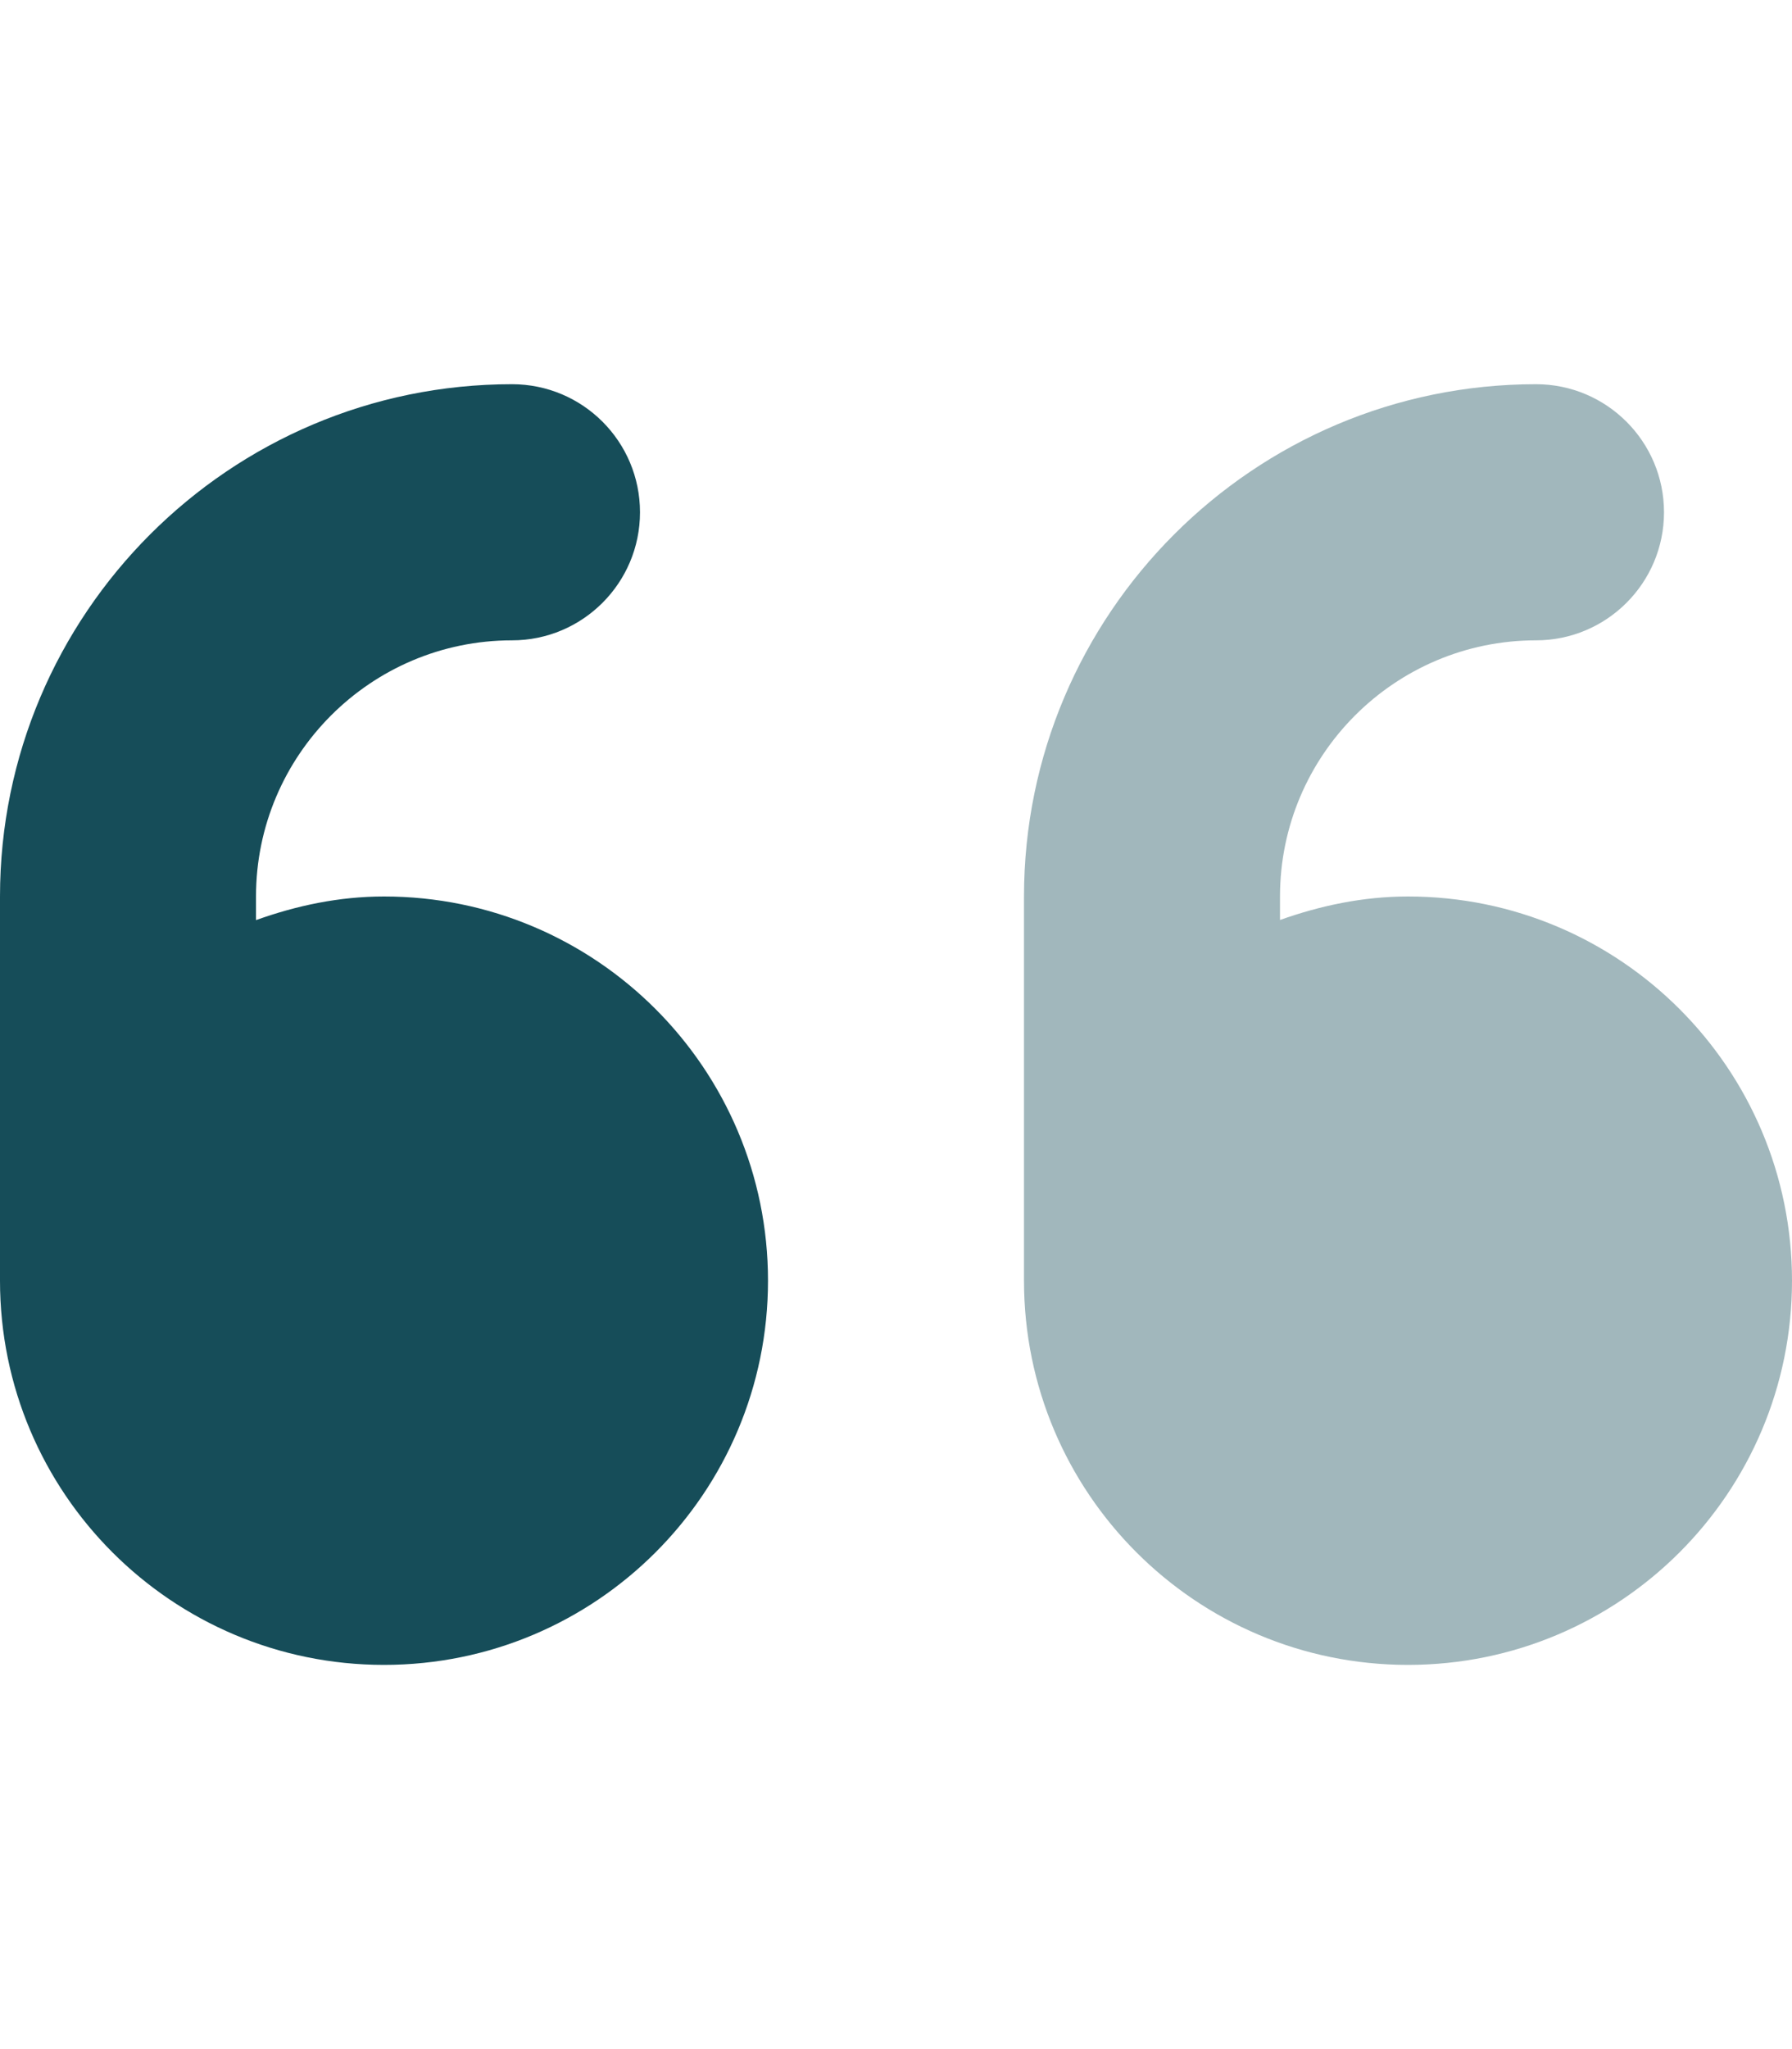 <svg width="28" height="32" viewBox="0 0 28 32" fill="none" xmlns="http://www.w3.org/2000/svg">
<path d="M6 14C5.295 14 4.628 14.144 4 14.369V14C4 11.794 5.794 10 8 10C9.104 10 10 9.104 10 8C10 6.896 9.106 6 8 6C3.589 6 0 9.588 0 14V20C0 23.314 2.686 26 6 26C9.314 26 12 23.314 12 20C12 16.686 9.312 14 6 14Z" fill="#164D59"/>
<path opacity="0.4" d="M22 14C21.295 14 20.628 14.144 20 14.367V14C20 11.794 21.794 10 24 10C25.104 10 26 9.104 26 8C26 6.896 25.104 6 24 6C19.589 6 16 9.589 16 14V20C16 23.314 18.686 26 22 26C25.314 26 28 23.314 28 20C28 16.686 25.312 14 22 14Z" fill="#164D59"/>
</svg>
